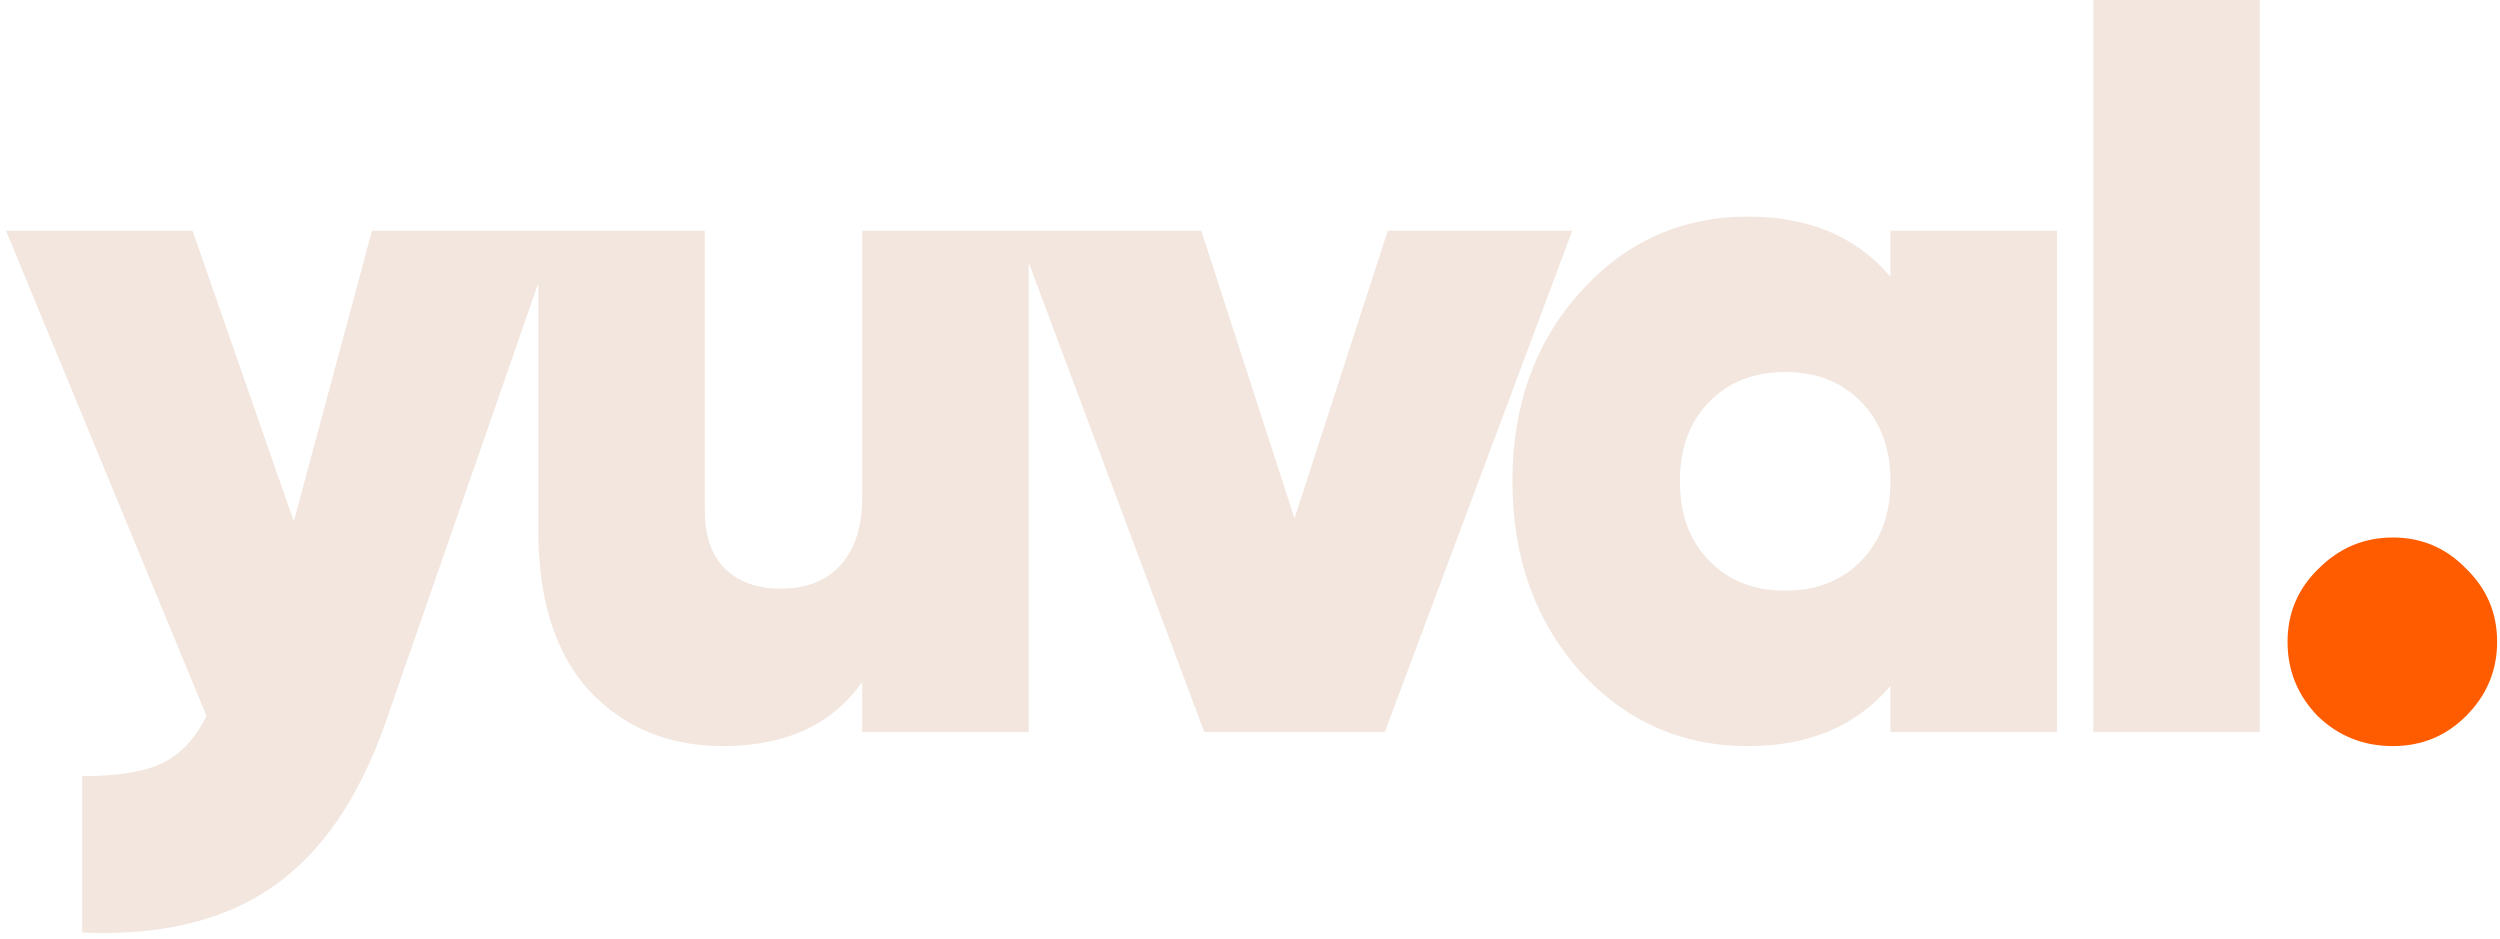 <svg width="181" height="68" viewBox="0 0 181 68" fill="none" xmlns="http://www.w3.org/2000/svg">
<path d="M26.933 16.698H40.292L27.877 52.419C25.941 57.889 23.206 61.834 19.672 64.254C16.139 66.674 11.565 67.763 5.95 67.521V56.195C8.516 56.195 10.452 55.88 11.759 55.251C13.066 54.621 14.13 53.484 14.953 51.838L0.432 16.698H13.937L21.27 37.753L26.933 16.698ZM62.424 16.698H74.476V53H62.424V49.37C60.246 52.468 56.882 54.017 52.332 54.017C48.411 54.017 45.193 52.685 42.675 50.023C40.207 47.313 38.973 43.441 38.973 38.407V16.698H51.025V36.882C51.025 38.77 51.509 40.197 52.477 41.166C53.493 42.134 54.825 42.618 56.47 42.618C58.358 42.618 59.81 42.061 60.827 40.948C61.891 39.786 62.424 38.14 62.424 36.011V16.698ZM100.476 16.698H113.835L100.258 53H87.189L73.612 16.698H86.971L93.724 37.535L100.476 16.698ZM136.87 16.698H148.923V53H136.87V49.66C134.402 52.564 130.965 54.017 126.561 54.017C121.72 54.017 117.654 52.201 114.363 48.571C111.12 44.892 109.499 40.319 109.499 34.849C109.499 29.379 111.12 24.83 114.363 21.199C117.654 17.521 121.72 15.681 126.561 15.681C130.965 15.681 134.402 17.134 136.87 20.038V16.698ZM123.729 40.585C125.133 42.037 126.972 42.763 129.247 42.763C131.522 42.763 133.361 42.037 134.765 40.585C136.169 39.133 136.87 37.221 136.87 34.849C136.87 32.477 136.169 30.565 134.765 29.113C133.361 27.661 131.522 26.935 129.247 26.935C126.972 26.935 125.133 27.661 123.729 29.113C122.325 30.565 121.623 32.477 121.623 34.849C121.623 37.221 122.325 39.133 123.729 40.585ZM151.553 53V-0.001H163.606V53H151.553Z" fill="#F2E6DE"/>
<path d="M173.242 54.017C171.112 54.017 169.297 53.29 167.796 51.838C166.344 50.338 165.618 48.547 165.618 46.466C165.618 44.384 166.368 42.618 167.869 41.166C169.369 39.665 171.16 38.915 173.242 38.915C175.323 38.915 177.09 39.665 178.542 41.166C180.042 42.618 180.792 44.384 180.792 46.466C180.792 48.547 180.042 50.338 178.542 51.838C177.09 53.29 175.323 54.017 173.242 54.017Z" fill="#FF5C00"/>
</svg>
